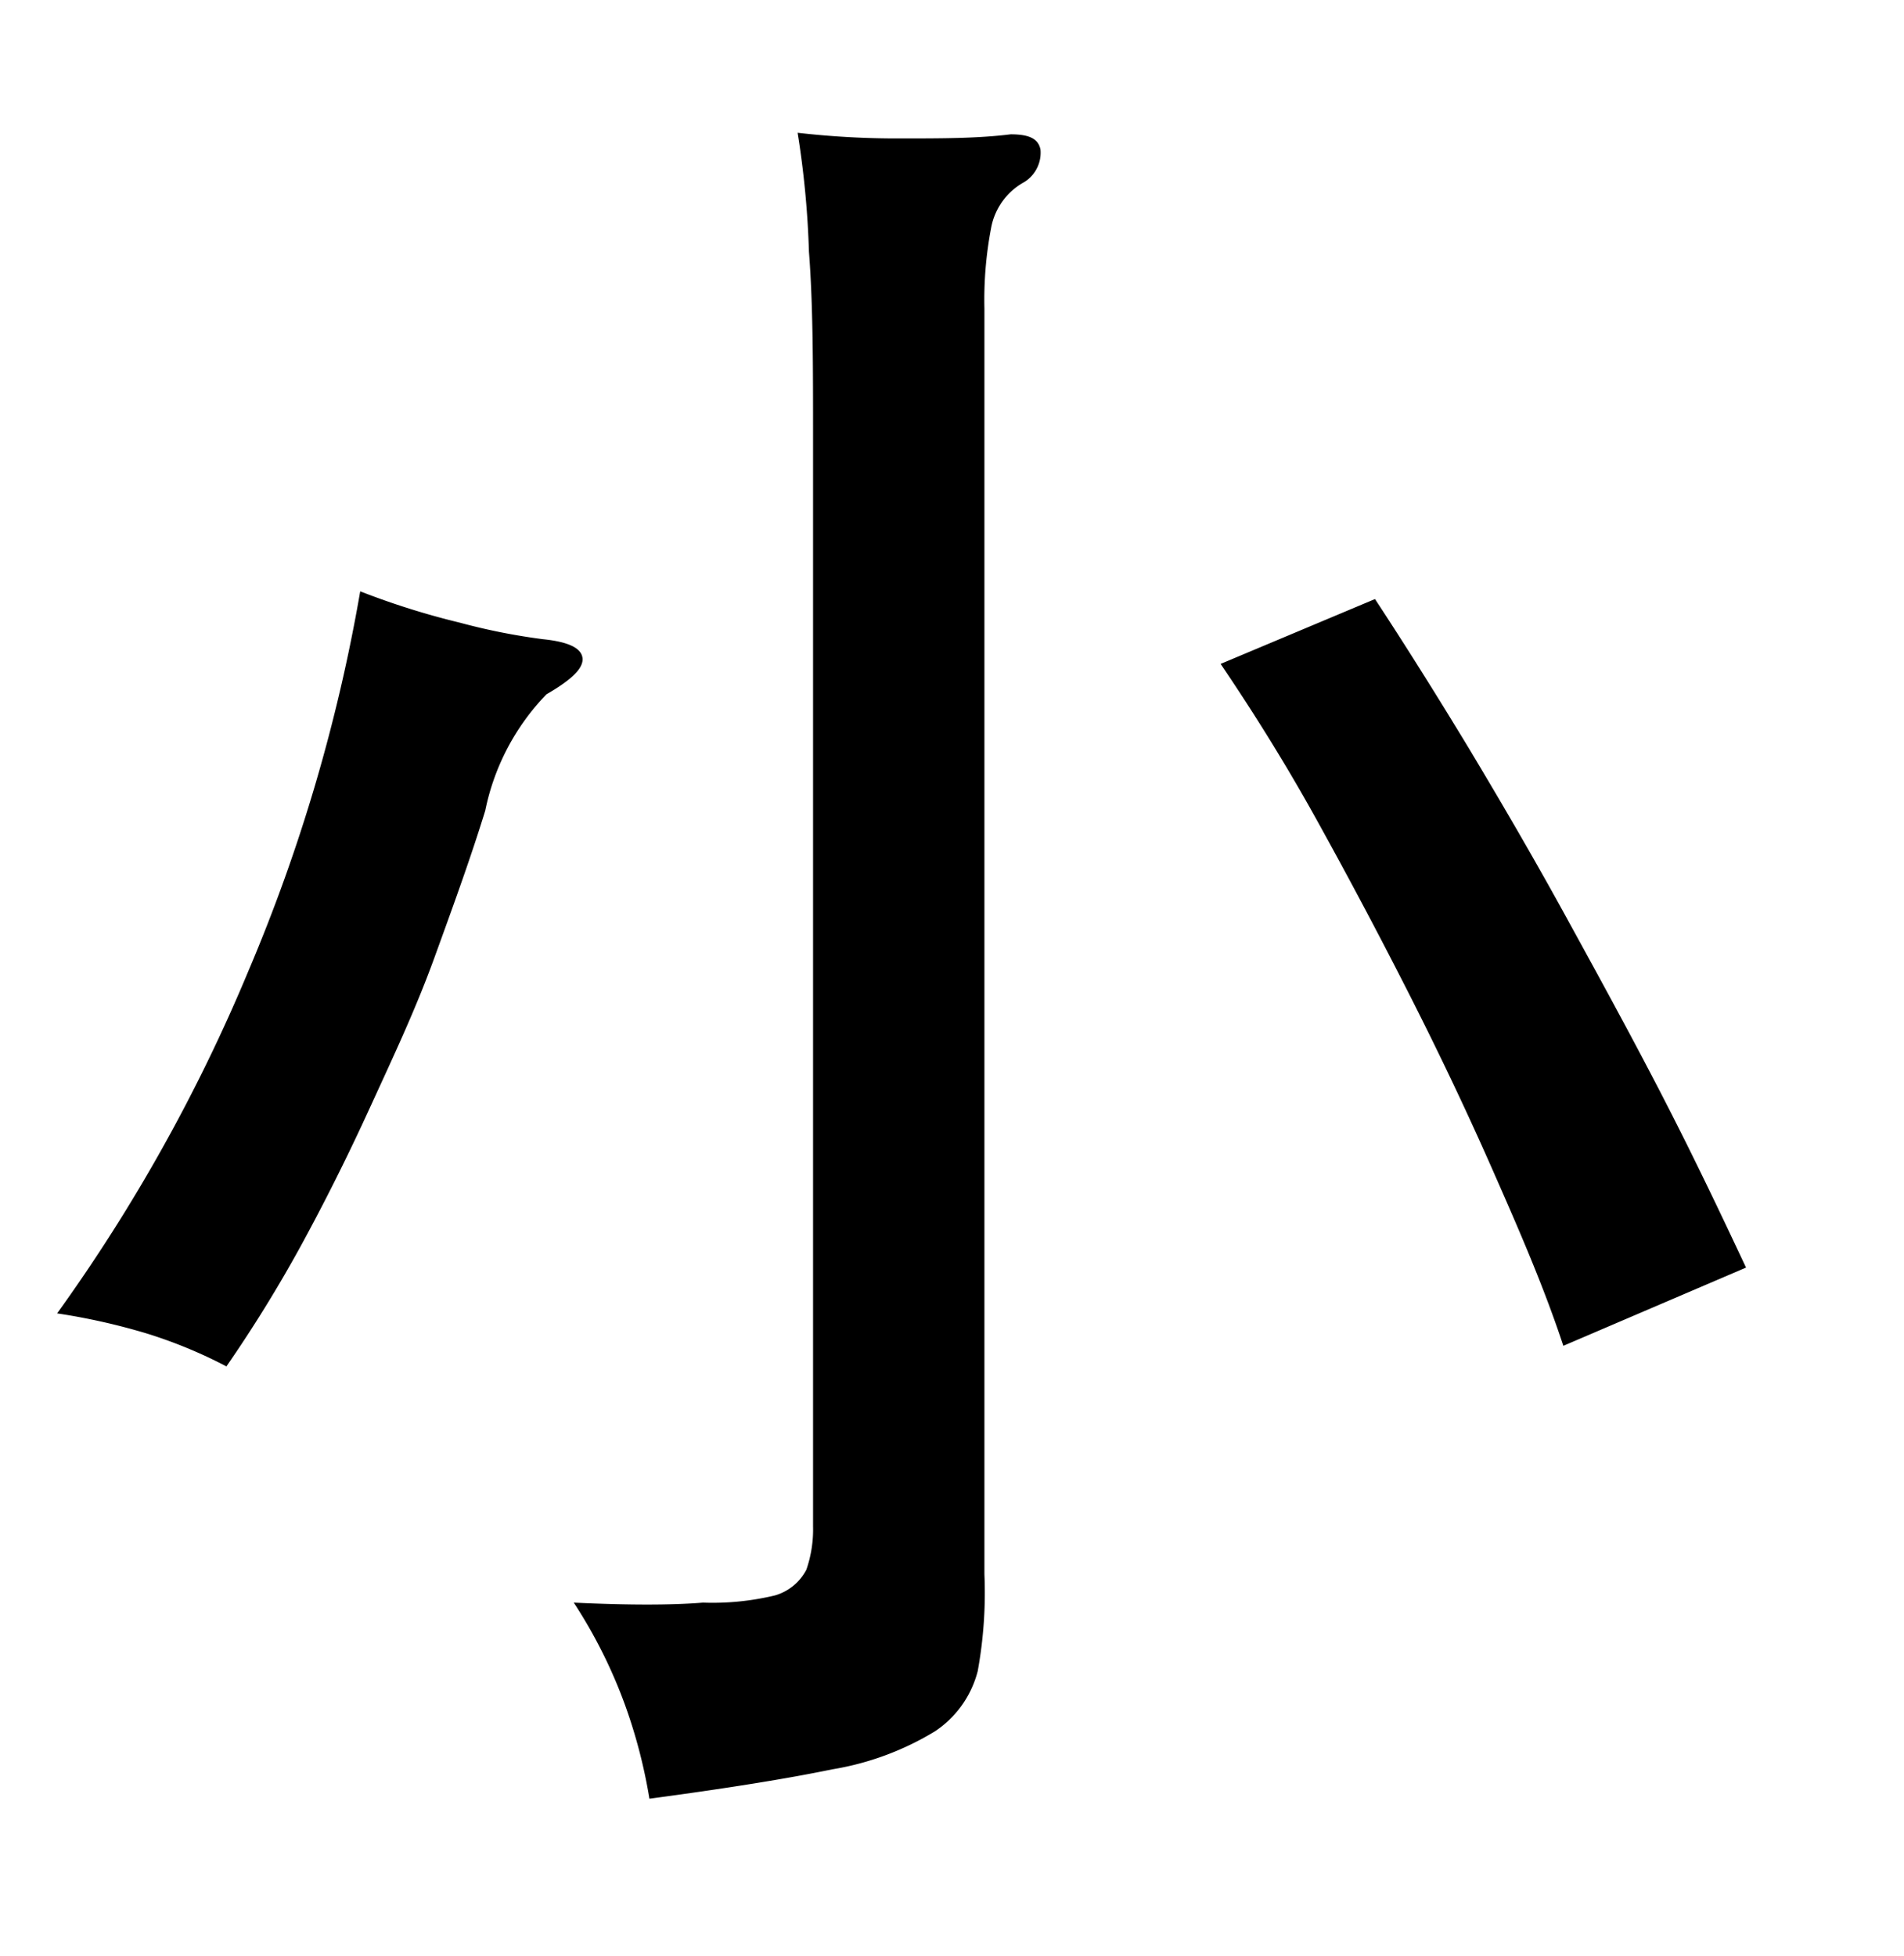 <svg xmlns="http://www.w3.org/2000/svg" viewBox="0 0 37 38"><title>radical</title><g id="radical-42" data-name="Layer 2"><path d="M10.62,13.49a4.55,4.55,0,0,0-1.19,2.26c-.29.94-.64,1.9-1,2.89s-.81,1.94-1.24,2.88-.88,1.84-1.35,2.7A26.5,26.5,0,0,1,4.4,26.55a9.24,9.24,0,0,0-1.55-.64,12.49,12.49,0,0,0-1.74-.39,33.28,33.28,0,0,0,3.72-6.66A33.33,33.33,0,0,0,7,11.49a15,15,0,0,0,1.94.61,12.18,12.18,0,0,0,1.61.32c.49.05.75.17.77.37S11.09,13.22,10.62,13.49ZM19.9,3.54a1.28,1.28,0,0,0-.64.89A7.44,7.44,0,0,0,19.13,6V30.59A8.48,8.48,0,0,1,19,32.47a2,2,0,0,1-.83,1.17,5.58,5.58,0,0,1-2,.74c-.87.18-2.05.37-3.55.57a10.25,10.25,0,0,0-.47-1.81,9.67,9.67,0,0,0-1-2c1.06.05,1.9.05,2.51,0A5.19,5.19,0,0,0,15.06,31a1,1,0,0,0,.61-.5,2.39,2.39,0,0,0,.13-.84V8.53c0-1.4,0-2.62-.08-3.64a18,18,0,0,0-.22-2.31,16.93,16.93,0,0,0,2,.11c.79,0,1.5,0,2.14-.08.35,0,.54.08.58.3A.67.67,0,0,1,19.9,3.54ZM30.38,26.15C30,25,29.52,23.9,29,22.72s-1.07-2.33-1.65-3.47S26.18,17,25.57,15.9s-1.24-2.1-1.85-3l3-1.26q.88,1.34,1.83,2.91c.63,1.05,1.26,2.13,1.88,3.26s1.24,2.26,1.84,3.42,1.14,2.29,1.66,3.4Z"/></g></svg>